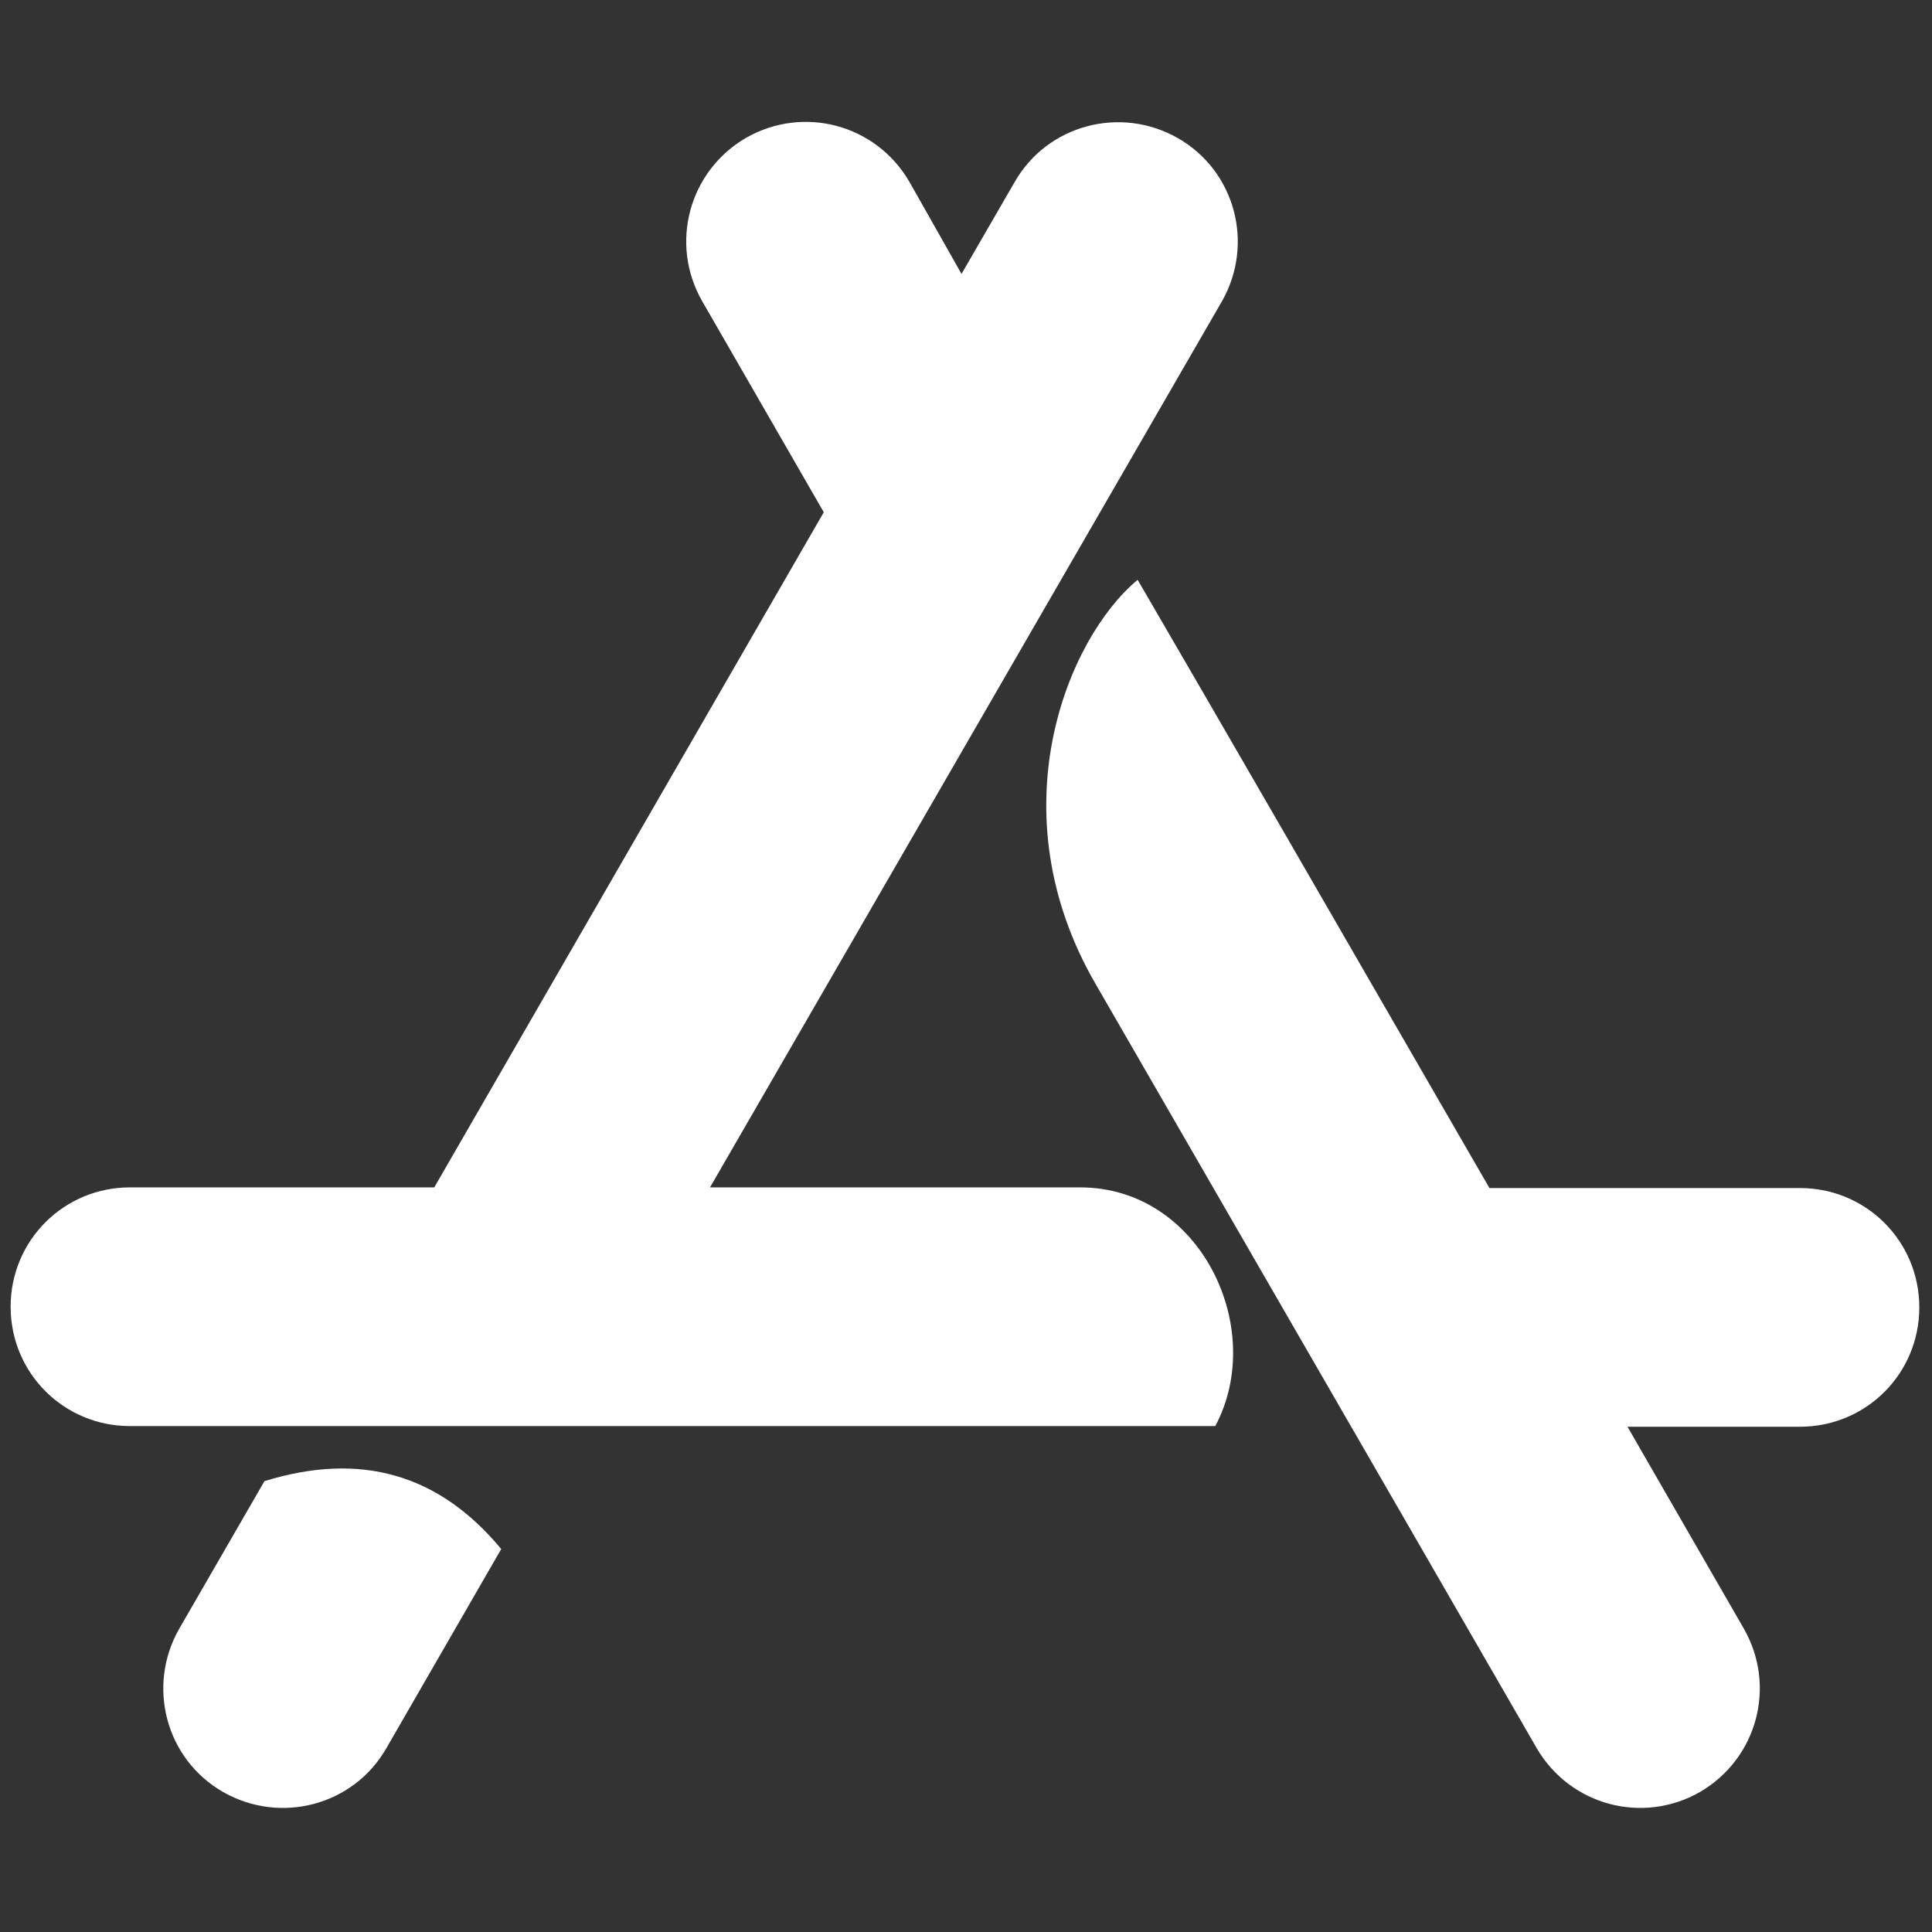 <svg width="44" height="44" viewBox="0 0 44 44" fill="none" xmlns="http://www.w3.org/2000/svg">
<rect x="0" y="0" width="44" height="44" fill="#333333" stroke="none"/>
<path d="M8.801 39.811C8.055 41.118 6.389 41.558 5.082 40.812C3.775 40.065 3.335 38.4 4.082 37.093L6.023 33.732C8.219 33.053 10.003 33.575 11.415 35.278L8.801 39.811Z" fill="white"/>
<path d="M27.677 32.478H2.96C1.452 32.478 0.242 31.269 0.242 29.76C0.242 28.252 1.452 27.042 2.96 27.042H9.89L18.761 11.666L15.991 6.858C15.244 5.551 15.685 3.9 16.991 3.139C18.299 2.392 19.949 2.832 20.71 4.139L21.898 6.238L23.107 4.147C23.854 2.84 25.519 2.4 26.826 3.146C28.133 3.893 28.574 5.558 27.827 6.865L16.17 27.042H24.601C27.333 27.042 28.864 30.253 27.677 32.478Z" fill="white"/>
<path d="M40.992 32.493H37.065L39.716 37.093C40.462 38.4 40.022 40.05 38.715 40.812C37.408 41.558 35.758 41.118 34.996 39.811C30.531 32.068 27.178 26.273 24.953 22.412C22.675 18.484 24.303 14.542 25.909 13.205C27.693 16.266 30.359 20.889 33.921 27.057H40.993C42.501 27.057 43.711 28.267 43.711 29.775C43.711 31.283 42.501 32.493 40.992 32.493Z" fill="white"/>
</svg>
